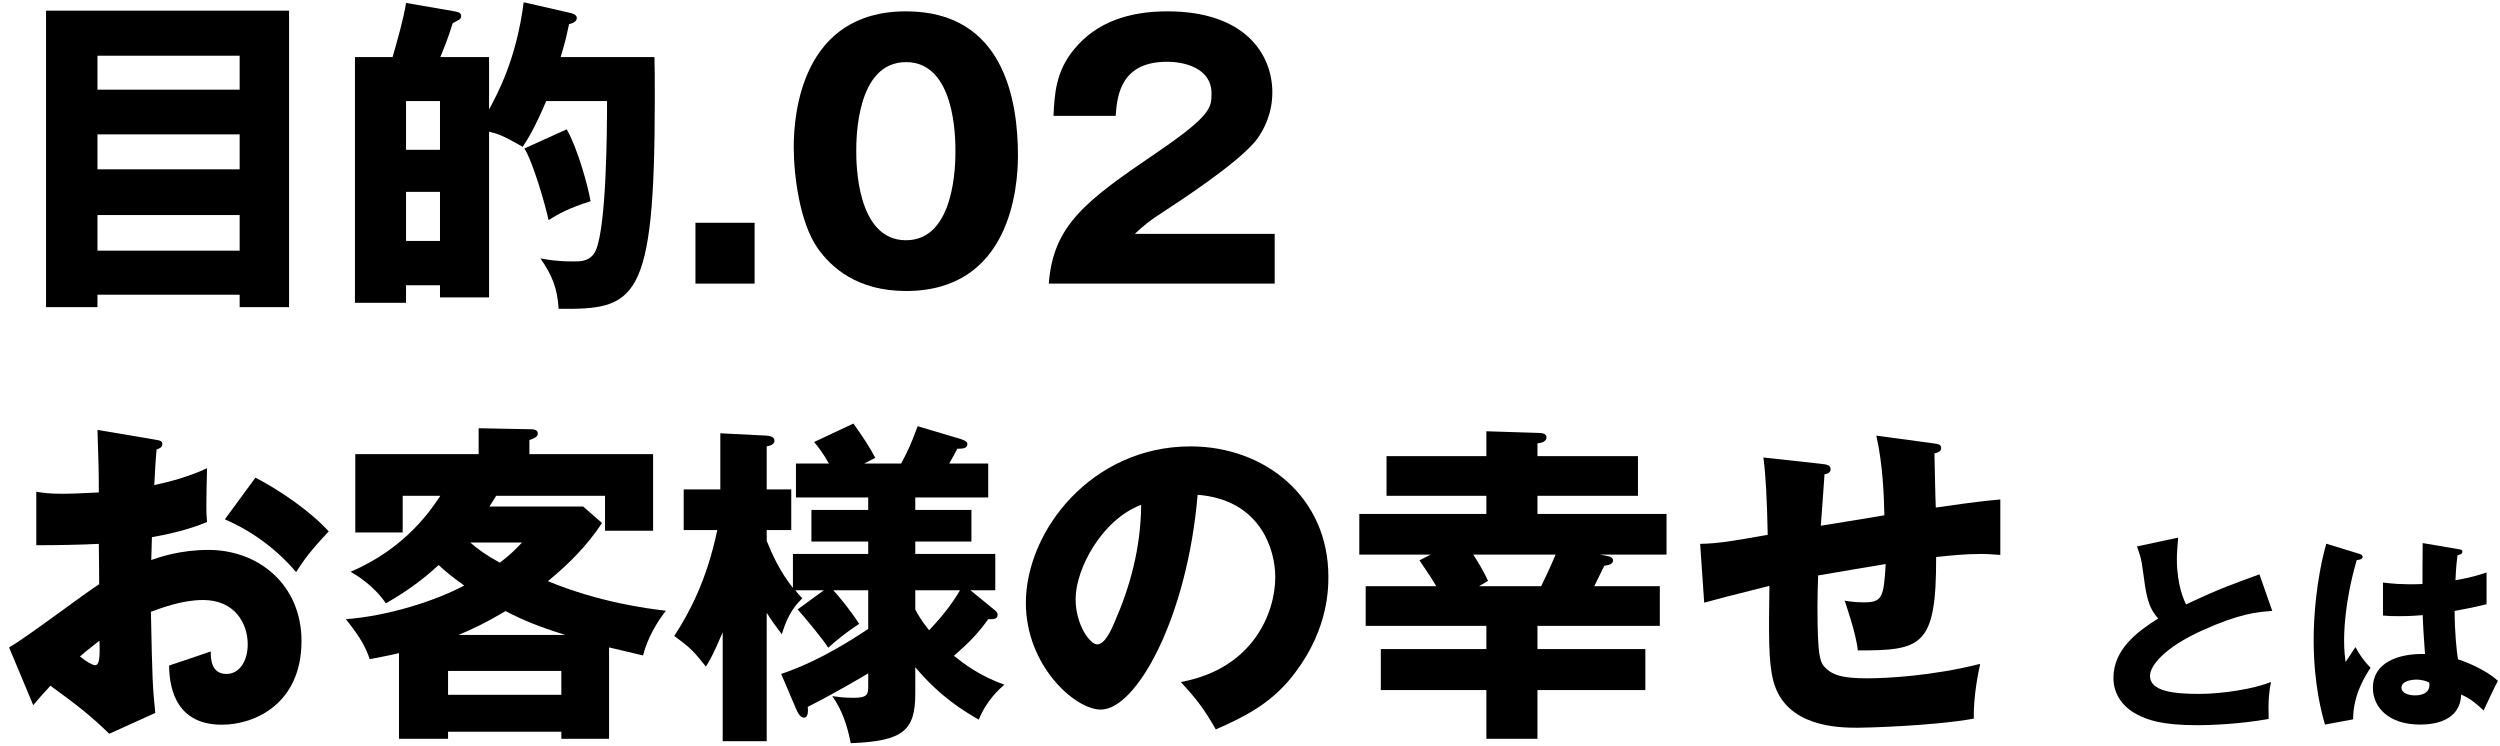 <svg width="238" height="71" viewBox="0 0 238 71" fill="none" xmlns="http://www.w3.org/2000/svg">
<path d="M230.64 51.7L234.16 52.3C234.26 52.32 234.42 52.34 234.42 52.52C234.42 52.76 234.14 52.82 233.96 52.84C233.9 53.28 233.82 53.84 233.76 55.24C235.32 54.96 236 54.74 236.72 54.5V57.52C236.26 57.64 235.34 57.86 233.68 58.16C233.68 60.14 233.88 62.08 234 62.76C235.54 63.28 237.06 64.1 237.8 64.82C237.48 65.4 236.88 66.7 236.44 67.64C235.8 67.02 235.14 66.48 234.3 66.12C234.22 68.68 231.66 68.98 230.4 68.98C227.4 68.98 225.9 67.34 225.9 65.48C225.9 63.1 228.26 62.2 230.86 62.26C230.7 59.98 230.68 59.72 230.64 58.56C229.5 58.66 228.68 58.66 228.34 58.66C227.7 58.66 227.28 58.64 226.86 58.6V55.46C227.58 55.54 228.6 55.68 230.62 55.6C230.62 54.76 230.62 53 230.64 51.7ZM231.24 64.96C231 64.86 230.64 64.7 230.02 64.7C229.58 64.7 228.62 64.84 228.62 65.46C228.62 65.98 229.28 66.2 229.92 66.2C230.08 66.2 231.28 66.2 231.28 65.22C231.28 65.12 231.28 65.04 231.24 64.96ZM221.46 51.76L224.66 52.74C224.82 52.8 224.92 52.88 224.92 53.02C224.92 53.26 224.54 53.3 224.36 53.32C223.16 57.44 223.16 60.4 223.16 61.02C223.16 62.02 223.24 62.48 223.3 63.02C223.56 62.64 223.98 62 224.24 61.6C224.64 62.36 225.1 62.98 225.68 63.58C225.28 64.16 224 66.1 224.02 68.48L221.34 68.98C221.06 68.02 220.26 65.18 220.26 60.92C220.26 58.88 220.48 55.28 221.46 51.76Z" fill="black"/>
<path d="M215.099 54.68L216.319 58.16C214.899 58.26 213.219 58.4 209.599 60.04C206.079 61.64 204.679 63.36 204.679 64.34C204.679 65.78 206.819 66.06 209.359 66.06C211.579 66.06 214.619 65.58 216.199 64.92C216.019 65.82 215.919 66.64 215.979 68.44C213.279 68.94 210.319 69.04 209.219 69.04C205.739 69.04 204.379 68.52 203.379 67.98C202.119 67.3 201.199 66.12 201.199 64.54C201.199 61.82 203.479 60.12 205.459 58.88C204.459 57.76 204.319 56.7 203.979 54.16C203.859 53.2 203.739 52.88 203.439 52.02L207.359 51.18C207.279 52.2 207.239 52.64 207.239 53.28C207.239 55.68 207.939 57.22 208.119 57.54C211.239 56.06 212.659 55.56 215.099 54.68Z" fill="black"/>
<path d="M178.623 41.472L184.063 42.208C184.511 42.272 184.799 42.304 184.799 42.656C184.799 43.008 184.415 43.104 184.159 43.168C184.159 43.328 184.255 47.872 184.287 48.32C188.255 47.744 189.311 47.648 190.431 47.552V52.832C189.919 52.8 189.375 52.736 188.575 52.736C187.071 52.736 185.599 52.896 184.319 53.024C184.351 61.6 182.911 61.92 176.863 61.92C176.703 60.288 175.679 57.408 175.615 57.184C175.999 57.248 176.607 57.344 177.407 57.344C179.199 57.344 179.327 56.896 179.519 53.696C178.495 53.856 174.015 54.624 173.087 54.784C173.055 55.776 173.023 56.736 173.023 57.696C173.023 62.784 173.279 63.104 173.887 63.68C174.591 64.32 175.551 64.576 177.759 64.576C179.583 64.576 183.967 64.352 188.511 63.2C188.351 63.968 187.871 66.176 187.903 68.416C183.711 69.152 177.311 69.28 176.863 69.28C175.007 69.28 170.015 69.216 168.831 64.864C168.351 63.04 168.383 60.512 168.447 55.776C164.607 56.736 163.487 57.024 162.239 57.376L161.855 51.776C163.583 51.744 165.087 51.488 168.287 50.912C168.223 47.648 168.095 45.088 167.871 43.552L173.407 44.16C173.887 44.224 174.271 44.256 174.271 44.672C174.271 45.024 173.919 45.12 173.695 45.152C173.631 45.952 173.407 49.344 173.343 50.048C174.303 49.888 177.375 49.408 179.391 49.056C179.359 47.392 179.263 44.256 178.623 41.472Z" fill="black"/>
<path d="M146.366 59.584V61.792H156.638V65.696H146.366V70.336H141.502V65.696H131.454V61.792H141.502V59.584H130.014V55.808H136.734C136.35 55.136 135.678 54.144 135.134 53.344L136.19 52.8H129.406V48.928H141.502V47.2H131.998V43.424H141.502V41.056L146.526 41.216C146.782 41.216 147.23 41.28 147.23 41.632C147.23 42.048 146.718 42.176 146.366 42.208V43.424H155.934V47.2H146.366V48.928H158.654V52.8H152.318L153.15 52.96C153.342 52.992 153.566 53.152 153.566 53.344C153.566 53.76 152.99 53.824 152.734 53.856C151.998 55.328 151.934 55.488 151.774 55.808H158.014V59.584H146.366ZM148.094 52.8H140.254C140.606 53.344 141.246 54.368 141.662 55.296L140.798 55.808H146.718C147.038 55.136 147.486 54.24 148.094 52.8Z" fill="black"/>
<path d="M115.742 69.44C114.686 67.584 113.982 66.624 112.414 64.928C119.358 63.648 121.406 58.272 121.406 54.944C121.406 52.352 120.03 47.584 114.014 47.104C113.022 58.816 108.19 67.552 104.798 67.552C102.302 67.552 97.662 63.328 97.662 57.408C97.662 50.528 103.934 42.496 113.342 42.496C120.35 42.496 126.462 47.264 126.462 54.912C126.462 56.384 126.334 60.48 122.686 64.8C120.734 67.072 118.462 68.256 115.742 69.44ZM108.638 48.064C104.926 49.44 102.398 54.144 102.398 57.024C102.398 59.488 103.774 61.344 104.446 61.344C105.214 61.344 105.822 59.904 106.174 59.072C107.55 55.904 108.606 52.224 108.638 48.064Z" fill="black"/>
<path d="M75.775 67.456L74.367 64.16C75.647 63.712 78.303 62.784 82.655 59.872V56.192H79.327C79.807 56.704 80.959 58.08 81.791 59.392C80.479 60.256 79.711 60.896 78.847 61.664C78.399 60.928 76.575 58.72 75.935 58.016L78.431 56.192H75.711C75.967 56.512 76.063 56.64 76.383 56.96C75.327 57.952 74.815 59.104 74.431 60.384C73.823 59.584 73.471 59.104 72.991 58.336V70.56H68.799V60.192C67.935 62.272 67.455 63.072 67.199 63.456C66.015 61.952 65.631 61.6 64.191 60.544C65.599 58.368 67.263 55.328 68.287 50.464H65.087V46.592H68.575V41.248L72.991 41.472C73.343 41.504 73.727 41.6 73.727 41.952C73.727 42.336 73.279 42.432 72.991 42.496V46.592H75.327V50.464H72.991V51.488C73.503 52.768 74.239 54.4 75.487 55.968V52.736H82.655V51.552H77.247V48.544H82.655V47.36H75.775V44.128H78.911C78.335 43.104 77.855 42.496 77.503 42.08L81.247 40.32C82.271 41.76 82.815 42.624 83.327 43.584L82.271 44.128H85.791C86.367 43.04 86.719 42.336 87.359 40.576L91.455 41.792C91.839 41.92 92.095 42.048 92.095 42.272C92.095 42.688 91.679 42.72 91.135 42.72C90.911 43.136 90.879 43.232 90.367 44.128H94.079V47.36H87.135V48.544H92.479V51.552H87.135V52.736H94.751V56.192H92.383L94.655 58.048C94.879 58.208 94.975 58.368 94.975 58.528C94.975 59.008 94.431 58.944 94.079 58.944C93.119 60.288 92.287 61.152 90.815 62.432C91.775 63.2 93.215 64.32 95.615 65.184C95.199 65.536 93.919 66.656 93.183 68.512C91.743 67.68 89.535 66.368 87.135 63.52V66.016C87.135 69.536 86.015 70.56 80.991 70.752C80.671 69.12 80.191 67.616 79.231 66.272C79.711 66.336 80.287 66.432 81.247 66.432C82.623 66.432 82.655 66.08 82.655 65.28V64.096C82.015 64.48 79.903 65.76 76.895 67.296C76.927 67.488 76.991 68.32 76.543 68.32C76.191 68.32 75.967 67.904 75.775 67.456ZM87.135 56.192V58.016C87.327 58.4 87.679 59.04 88.447 60C89.247 59.168 90.495 57.76 91.391 56.192H87.135Z" fill="black"/>
<path d="M57.983 61.632V70.336H53.439V69.664H42.655V70.336H37.983V62.176C36.927 62.432 36.319 62.528 35.199 62.752C34.847 61.728 34.431 60.832 32.927 58.944C36.927 58.656 41.503 57.184 44.191 55.744C42.751 54.72 42.143 54.144 41.759 53.792C40.287 55.136 38.943 56.16 36.735 57.44C35.583 55.744 33.983 54.784 33.375 54.432C38.719 52.16 41.151 48.352 41.919 47.2H38.335V50.688H33.823V43.232H45.567V40.768L50.527 40.864C50.783 40.864 51.199 40.896 51.199 41.28C51.199 41.6 50.815 41.76 50.399 41.888V43.232H62.175V50.528H57.599V47.2H47.231C47.103 47.424 46.975 47.616 46.591 48.224H55.519L57.311 49.792C55.903 51.936 54.143 53.696 52.159 55.328C57.055 57.344 61.535 57.92 63.391 58.144C62.591 59.168 61.663 60.672 61.215 62.4C60.543 62.24 59.871 62.08 57.983 61.632ZM42.655 66.144H53.439V63.872H42.655V66.144ZM43.647 60.448H53.823C51.263 59.648 49.791 59.04 48.127 58.176C46.367 59.232 44.959 59.904 43.647 60.448ZM49.695 51.648H44.767C45.503 52.288 46.239 52.832 47.583 53.568C48.639 52.768 49.151 52.224 49.695 51.648Z" fill="black"/>
<path d="M9.279 40.928L14.783 41.856C15.199 41.92 15.455 41.984 15.455 42.272C15.455 42.624 15.103 42.72 14.911 42.784C14.815 43.744 14.751 44.864 14.687 46.176C16.511 45.792 18.111 45.312 19.711 44.576C19.679 45.76 19.647 47.232 19.647 47.968C19.647 48.832 19.647 49.056 19.711 49.696C18.943 50.016 17.279 50.656 14.463 51.136C14.463 51.488 14.399 53.024 14.399 53.312C15.231 53.024 17.183 52.352 19.839 52.352C24.671 52.352 28.703 55.712 28.703 61.024C28.703 66.976 24.287 68.992 21.119 68.992C16.287 68.992 16.127 64.704 16.095 63.36C16.767 63.136 19.647 62.176 20.063 62.016C20.063 62.656 20.063 64.16 21.567 64.16C22.783 64.16 23.583 62.944 23.583 61.344C23.583 59.36 22.367 57.12 19.327 57.12C17.375 57.12 15.423 57.856 14.367 58.24C14.495 64.64 14.527 65.376 14.783 67.872L10.399 69.856C8.703 68.192 7.359 67.136 4.799 65.28C3.999 66.144 3.615 66.592 3.167 67.136L0.863 61.632C2.335 60.832 8.159 56.416 9.439 55.616C9.439 54.496 9.439 54.24 9.407 51.776C7.519 51.872 5.279 51.904 3.455 51.904V46.816C4.095 46.912 4.607 47.008 5.983 47.008C7.231 47.008 9.023 46.88 9.407 46.88C9.407 44.48 9.375 44.128 9.279 40.928ZM9.471 60.992C9.087 61.312 8.415 61.792 7.615 62.496C8.223 63.008 8.831 63.328 9.055 63.328C9.535 63.328 9.503 62.208 9.471 60.992ZM21.407 49.44L24.319 45.472C26.559 46.624 29.567 48.672 31.295 50.592C29.599 52.384 28.895 53.344 28.191 54.464C26.367 52.32 24.063 50.592 21.407 49.44Z" fill="black"/>
<path d="M121.35 22.264V27H99.846C100.262 21.4 103.398 19.096 110.182 14.488C115.334 10.968 115.334 10.232 115.334 8.888C115.334 6.488 112.774 5.88 111.11 5.88C106.79 5.88 106.342 8.952 106.214 11.032H100.294C100.39 9.016 100.486 6.808 102.278 4.664C104.422 2.072 107.526 1.08 111.142 1.08C118.47 1.08 121.126 5.112 121.126 8.792C121.126 10.872 120.294 12.344 119.718 13.176C118.086 15.448 111.622 19.576 111.302 19.8C109.222 21.144 108.902 21.464 108.038 22.264H121.35Z" fill="black"/>
<path d="M86.252 1.08C95.597 1.08 96.909 9.592 96.909 14.808C96.909 17.88 96.172 27.704 86.252 27.704C81.612 27.704 79.117 25.464 77.805 23.576C76.141 21.144 75.564 16.76 75.564 13.976C75.564 10.904 76.3 1.08 86.252 1.08ZM86.252 5.912C81.516 5.912 81.516 13.24 81.516 14.392C81.516 15.448 81.516 22.872 86.252 22.872C90.957 22.872 90.957 15.48 90.957 14.392C90.957 13.208 90.957 5.912 86.252 5.912Z" fill="black"/>
<path d="M66.207 21.208H71.839V27H66.207V21.208Z" fill="black"/>
<path d="M53.375 5.432H62.303C62.335 6.36 62.335 7.544 62.335 9.432C62.335 28.824 60.511 29.464 53.183 29.4C53.055 27.448 52.607 26.296 51.455 24.6C52.159 24.728 52.959 24.888 54.655 24.888C55.295 24.888 56.255 24.888 56.735 23.8C57.727 21.432 57.791 12.632 57.791 9.624H51.999C50.815 12.408 50.143 13.4 49.759 13.976C47.807 12.856 47.359 12.728 46.559 12.536V28.312H41.887V27.16H38.655V28.824H33.791V5.432H37.375C37.823 3.864 38.431 1.752 38.655 0.28L43.103 1.048C43.647 1.144 43.903 1.208 43.903 1.528C43.903 1.816 43.743 1.88 43.103 2.2C42.623 3.736 42.271 4.568 41.919 5.432H46.559V10.424C47.359 8.92 49.151 5.688 49.855 0.216L54.335 1.24C54.559 1.304 54.911 1.4 54.911 1.72C54.911 2.104 54.431 2.232 54.175 2.296C54.015 3.032 53.887 3.736 53.375 5.432ZM38.655 9.624V14.264H41.887V9.624H38.655ZM41.887 22.936V18.264H38.655V22.936H41.887ZM49.919 14.136L53.951 12.312C54.975 14.072 55.999 17.784 56.223 19.16C54.079 19.832 53.215 20.344 52.223 20.952C51.935 19.576 50.719 15.352 49.919 14.136Z" fill="black"/>
<path d="M22.815 28.056H9.279V29.24H4.383V1.016H27.519V29.24H22.815V28.056ZM9.279 16.12H22.815V12.792H9.279V16.12ZM9.279 23.864H22.815V20.472H9.279V23.864ZM9.279 8.536H22.815V5.304H9.279V8.536Z" fill="black"/>
</svg>
